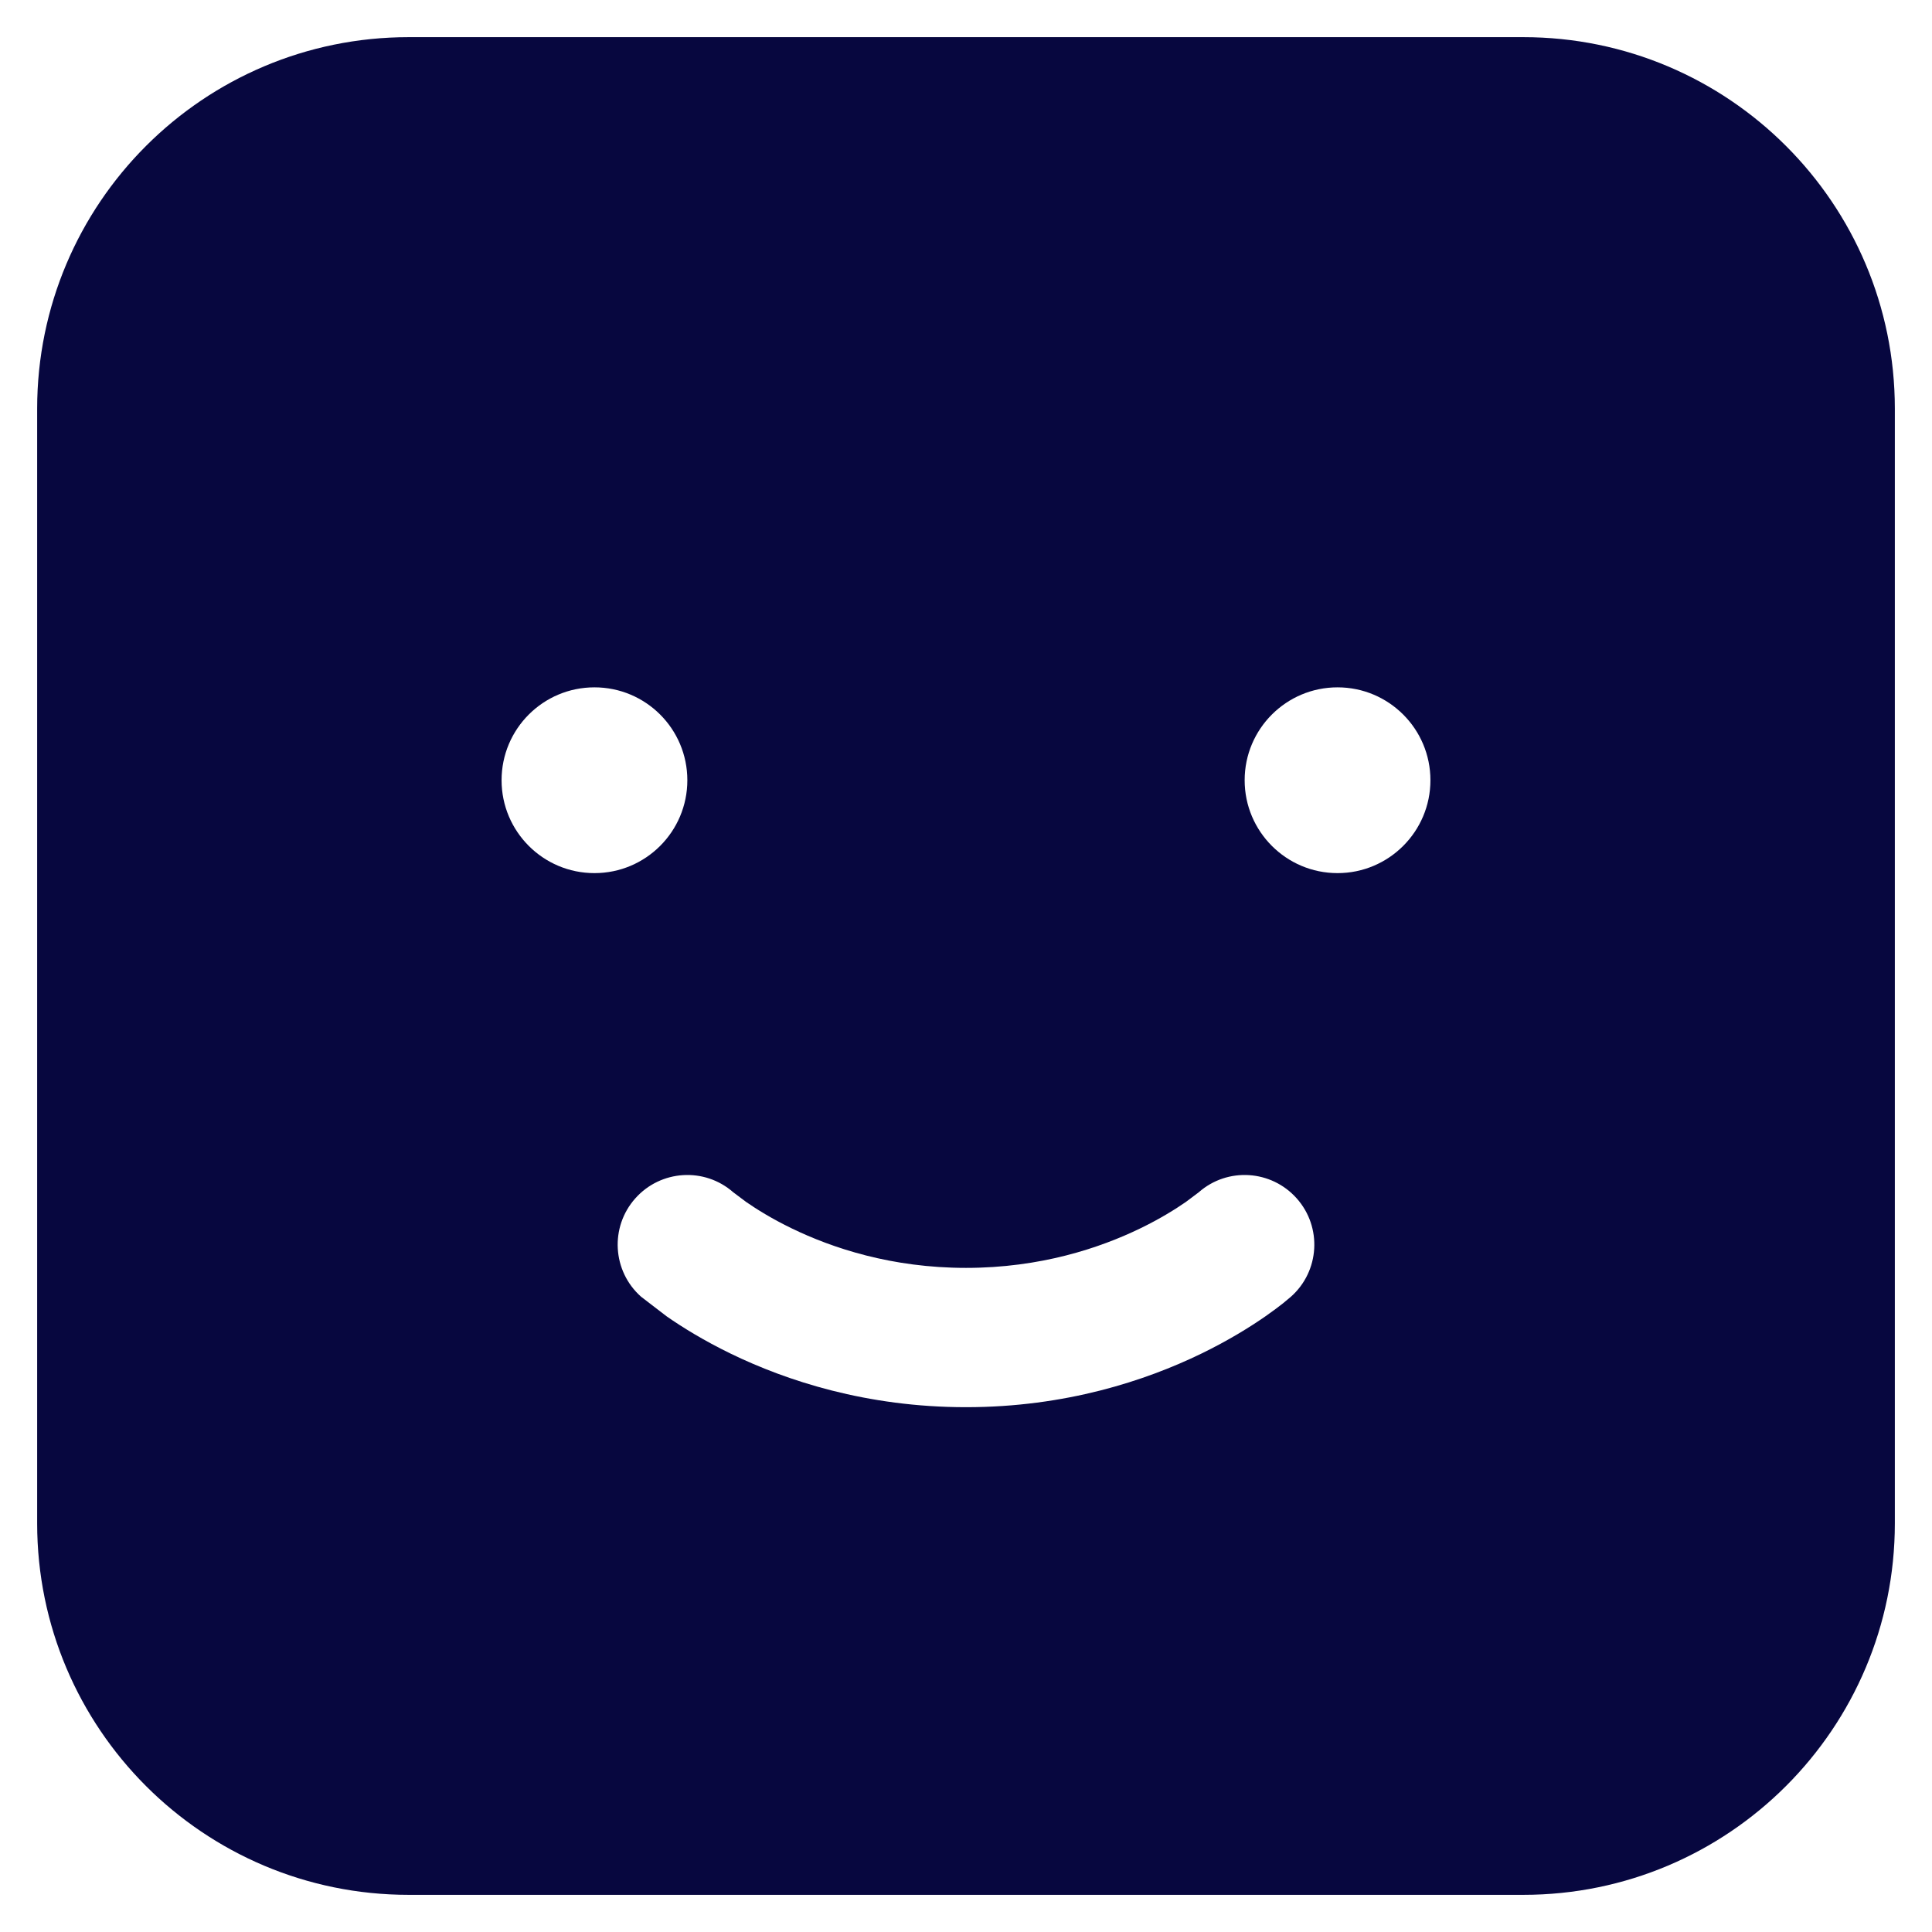 <svg width="39" height="39" viewBox="0 0 39 39" fill="none" xmlns="http://www.w3.org/2000/svg">
<path fill-rule="evenodd" clip-rule="evenodd" d="M30.75 0.75H8.25C4.108 0.75 0.75 4.108 0.75 8.25V30.75C0.75 34.892 4.108 38.25 8.25 38.25H30.75C34.892 38.25 38.25 34.892 38.25 30.75V8.25C38.25 4.108 34.892 0.75 30.75 0.75ZM14.802 24.068C14.222 23.558 13.338 23.613 12.824 24.191C12.308 24.771 12.36 25.66 12.941 26.176L13.457 26.572C13.761 26.784 14.198 27.057 14.756 27.328C15.872 27.869 17.488 28.406 19.5 28.406C21.512 28.406 23.128 27.869 24.244 27.328C24.802 27.057 25.239 26.784 25.544 26.572C25.696 26.466 25.816 26.375 25.902 26.307L26.059 26.176C26.64 25.66 26.692 24.771 26.176 24.191C25.662 23.613 24.778 23.558 24.198 24.068L23.937 24.264C23.736 24.403 23.426 24.599 23.017 24.797C22.2 25.193 21.003 25.594 19.5 25.594C17.997 25.594 16.8 25.193 15.983 24.797C15.574 24.599 15.264 24.403 15.063 24.264L14.802 24.068ZM28.875 15.75C28.875 16.785 28.035 17.625 27 17.625C25.965 17.625 25.125 16.785 25.125 15.75C25.125 14.714 25.965 13.875 27 13.875C28.035 13.875 28.875 14.714 28.875 15.75ZM12 17.625C13.036 17.625 13.875 16.785 13.875 15.75C13.875 14.714 13.036 13.875 12 13.875C10.964 13.875 10.125 14.714 10.125 15.75C10.125 16.785 10.964 17.625 12 17.625Z" fill="#07073F"/>
</svg>
